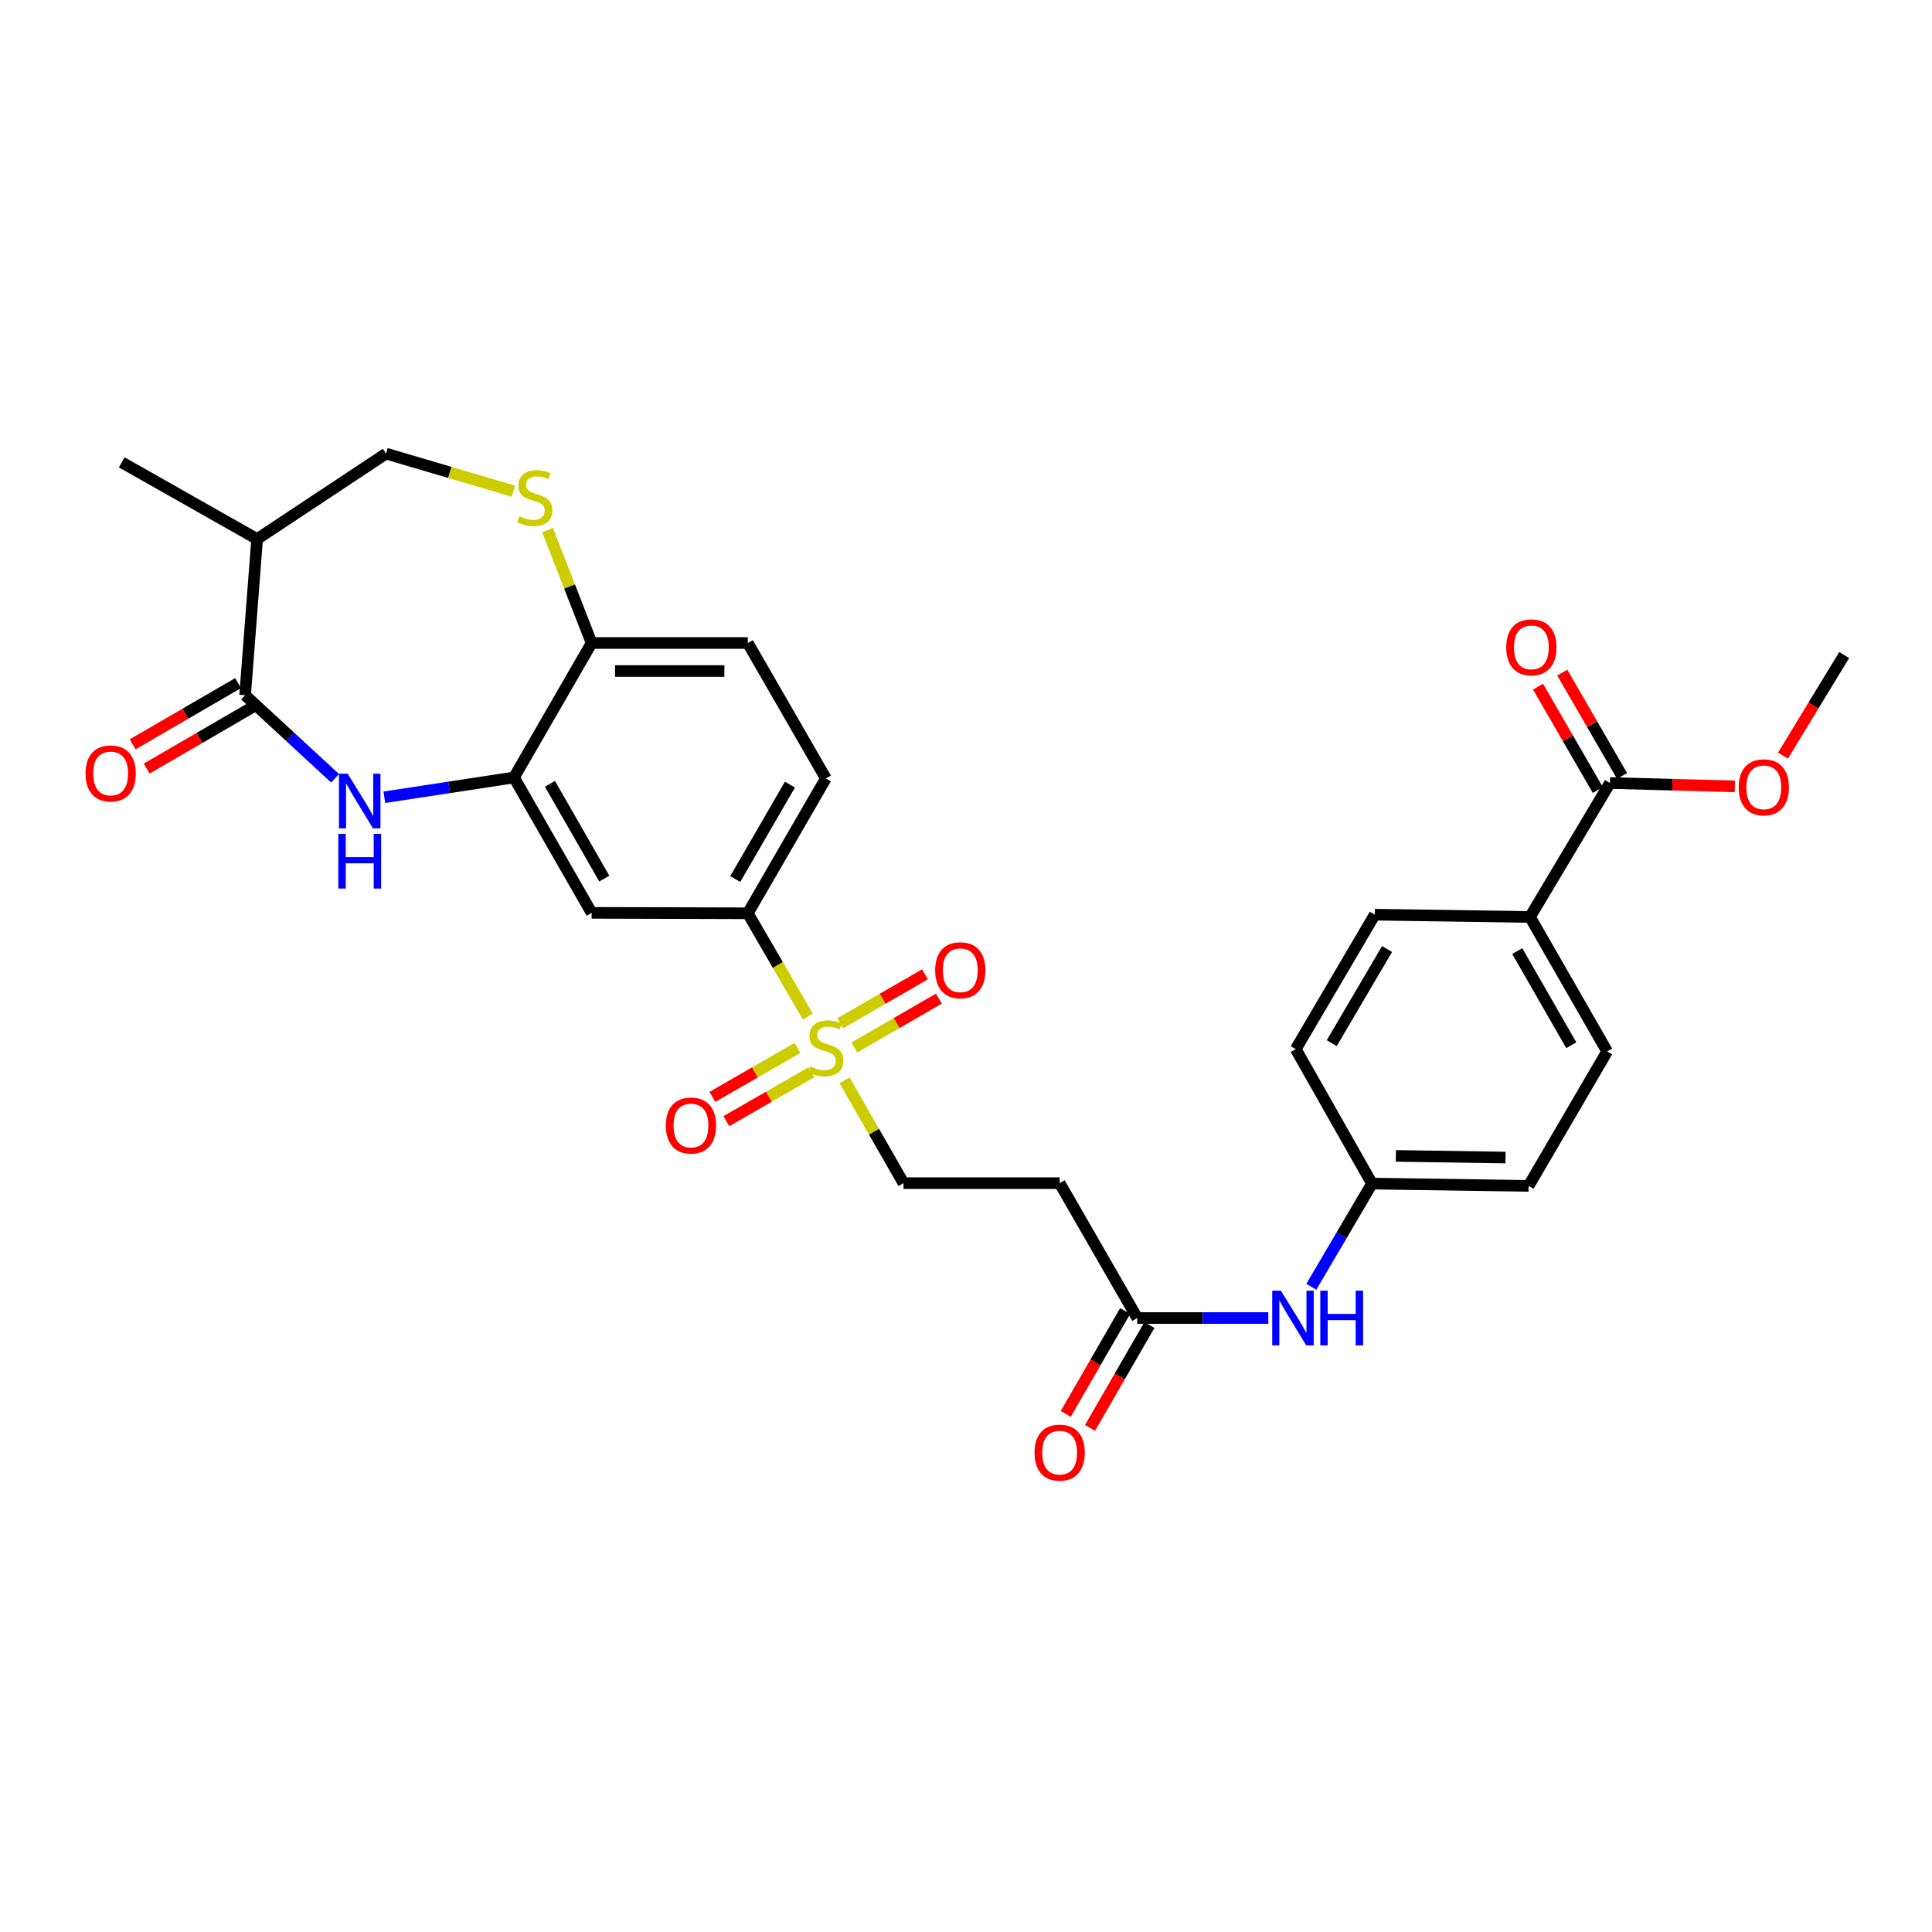 <?xml version='1.0' encoding='iso-8859-1'?>
<svg version='1.1' baseProfile='full'
              xmlns='http://www.w3.org/2000/svg'
                      xmlns:rdkit='http://www.rdkit.org/xml'
                      xmlns:xlink='http://www.w3.org/1999/xlink'
                  xml:space='preserve'
width='1000px' height='1000px' viewBox='0 0 1000 1000'>
<!-- END OF HEADER -->
<rect style='opacity:1.0;fill:#FFFFFF;stroke:none' width='1000' height='1000' x='0' y='0'> </rect>
<path class='bond-3' d='M 418.101,526.175 L 402.583,499.444' style='fill:none;fill-rule:evenodd;stroke:#CCCC00;stroke-width:6px;stroke-linecap:butt;stroke-linejoin:miter;stroke-opacity:1' />
<path class='bond-3' d='M 402.583,499.444 L 387.065,472.713' style='fill:none;fill-rule:evenodd;stroke:#000000;stroke-width:6px;stroke-linecap:butt;stroke-linejoin:miter;stroke-opacity:1' />
<path class='bond-10' d='M 437.156,559.207 L 452.403,585.8' style='fill:none;fill-rule:evenodd;stroke:#CCCC00;stroke-width:6px;stroke-linecap:butt;stroke-linejoin:miter;stroke-opacity:1' />
<path class='bond-10' d='M 452.403,585.8 L 467.65,612.393' style='fill:none;fill-rule:evenodd;stroke:#000000;stroke-width:6px;stroke-linecap:butt;stroke-linejoin:miter;stroke-opacity:1' />
<path class='bond-12' d='M 412.756,542.405 L 390.739,555.074' style='fill:none;fill-rule:evenodd;stroke:#CCCC00;stroke-width:6px;stroke-linecap:butt;stroke-linejoin:miter;stroke-opacity:1' />
<path class='bond-12' d='M 390.739,555.074 L 368.723,567.742' style='fill:none;fill-rule:evenodd;stroke:#FF0000;stroke-width:6px;stroke-linecap:butt;stroke-linejoin:miter;stroke-opacity:1' />
<path class='bond-12' d='M 419.989,554.976 L 397.973,567.645' style='fill:none;fill-rule:evenodd;stroke:#CCCC00;stroke-width:6px;stroke-linecap:butt;stroke-linejoin:miter;stroke-opacity:1' />
<path class='bond-12' d='M 397.973,567.645 L 375.957,580.313' style='fill:none;fill-rule:evenodd;stroke:#FF0000;stroke-width:6px;stroke-linecap:butt;stroke-linejoin:miter;stroke-opacity:1' />
<path class='bond-13' d='M 442.182,542.183 L 464.082,529.535' style='fill:none;fill-rule:evenodd;stroke:#CCCC00;stroke-width:6px;stroke-linecap:butt;stroke-linejoin:miter;stroke-opacity:1' />
<path class='bond-13' d='M 464.082,529.535 L 485.983,516.886' style='fill:none;fill-rule:evenodd;stroke:#FF0000;stroke-width:6px;stroke-linecap:butt;stroke-linejoin:miter;stroke-opacity:1' />
<path class='bond-13' d='M 434.928,529.623 L 456.829,516.975' style='fill:none;fill-rule:evenodd;stroke:#CCCC00;stroke-width:6px;stroke-linecap:butt;stroke-linejoin:miter;stroke-opacity:1' />
<path class='bond-13' d='M 456.829,516.975 L 478.729,504.327' style='fill:none;fill-rule:evenodd;stroke:#FF0000;stroke-width:6px;stroke-linecap:butt;stroke-linejoin:miter;stroke-opacity:1' />
<path class='bond-0' d='M 198.946,412.66 L 232.492,407.539' style='fill:none;fill-rule:evenodd;stroke:#0000FF;stroke-width:6px;stroke-linecap:butt;stroke-linejoin:miter;stroke-opacity:1' />
<path class='bond-0' d='M 232.492,407.539 L 266.038,402.417' style='fill:none;fill-rule:evenodd;stroke:#000000;stroke-width:6px;stroke-linecap:butt;stroke-linejoin:miter;stroke-opacity:1' />
<path class='bond-1' d='M 173.428,402.831 L 150.147,381.34' style='fill:none;fill-rule:evenodd;stroke:#0000FF;stroke-width:6px;stroke-linecap:butt;stroke-linejoin:miter;stroke-opacity:1' />
<path class='bond-1' d='M 150.147,381.34 L 126.865,359.848' style='fill:none;fill-rule:evenodd;stroke:#000000;stroke-width:6px;stroke-linecap:butt;stroke-linejoin:miter;stroke-opacity:1' />
<path class='bond-6' d='M 126.865,359.848 L 133.094,279.013' style='fill:none;fill-rule:evenodd;stroke:#000000;stroke-width:6px;stroke-linecap:butt;stroke-linejoin:miter;stroke-opacity:1' />
<path class='bond-17' d='M 123.224,353.577 L 95.933,369.423' style='fill:none;fill-rule:evenodd;stroke:#000000;stroke-width:6px;stroke-linecap:butt;stroke-linejoin:miter;stroke-opacity:1' />
<path class='bond-17' d='M 95.933,369.423 L 68.641,385.27' style='fill:none;fill-rule:evenodd;stroke:#FF0000;stroke-width:6px;stroke-linecap:butt;stroke-linejoin:miter;stroke-opacity:1' />
<path class='bond-17' d='M 130.507,366.12 L 103.215,381.966' style='fill:none;fill-rule:evenodd;stroke:#000000;stroke-width:6px;stroke-linecap:butt;stroke-linejoin:miter;stroke-opacity:1' />
<path class='bond-17' d='M 103.215,381.966 L 75.924,397.813' style='fill:none;fill-rule:evenodd;stroke:#FF0000;stroke-width:6px;stroke-linecap:butt;stroke-linejoin:miter;stroke-opacity:1' />
<path class='bond-2' d='M 266.038,402.417 L 306.222,472.487' style='fill:none;fill-rule:evenodd;stroke:#000000;stroke-width:6px;stroke-linecap:butt;stroke-linejoin:miter;stroke-opacity:1' />
<path class='bond-2' d='M 284.647,405.712 L 312.776,454.761' style='fill:none;fill-rule:evenodd;stroke:#000000;stroke-width:6px;stroke-linecap:butt;stroke-linejoin:miter;stroke-opacity:1' />
<path class='bond-30' d='M 266.038,402.417 L 306.222,332.823' style='fill:none;fill-rule:evenodd;stroke:#000000;stroke-width:6px;stroke-linecap:butt;stroke-linejoin:miter;stroke-opacity:1' />
<path class='bond-5' d='M 387.065,472.713 L 306.222,472.487' style='fill:none;fill-rule:evenodd;stroke:#000000;stroke-width:6px;stroke-linecap:butt;stroke-linejoin:miter;stroke-opacity:1' />
<path class='bond-19' d='M 387.065,472.713 L 427.466,402.909' style='fill:none;fill-rule:evenodd;stroke:#000000;stroke-width:6px;stroke-linecap:butt;stroke-linejoin:miter;stroke-opacity:1' />
<path class='bond-19' d='M 380.572,454.977 L 408.853,406.114' style='fill:none;fill-rule:evenodd;stroke:#000000;stroke-width:6px;stroke-linecap:butt;stroke-linejoin:miter;stroke-opacity:1' />
<path class='bond-4' d='M 283.41,274.393 L 294.816,303.608' style='fill:none;fill-rule:evenodd;stroke:#CCCC00;stroke-width:6px;stroke-linecap:butt;stroke-linejoin:miter;stroke-opacity:1' />
<path class='bond-4' d='M 294.816,303.608 L 306.222,332.823' style='fill:none;fill-rule:evenodd;stroke:#000000;stroke-width:6px;stroke-linecap:butt;stroke-linejoin:miter;stroke-opacity:1' />
<path class='bond-14' d='M 265.724,254.223 L 232.768,244.508' style='fill:none;fill-rule:evenodd;stroke:#CCCC00;stroke-width:6px;stroke-linecap:butt;stroke-linejoin:miter;stroke-opacity:1' />
<path class='bond-14' d='M 232.768,244.508 L 199.812,234.793' style='fill:none;fill-rule:evenodd;stroke:#000000;stroke-width:6px;stroke-linecap:butt;stroke-linejoin:miter;stroke-opacity:1' />
<path class='bond-28' d='M 133.094,279.013 L 63.024,239.321' style='fill:none;fill-rule:evenodd;stroke:#000000;stroke-width:6px;stroke-linecap:butt;stroke-linejoin:miter;stroke-opacity:1' />
<path class='bond-31' d='M 133.094,279.013 L 199.812,234.793' style='fill:none;fill-rule:evenodd;stroke:#000000;stroke-width:6px;stroke-linecap:butt;stroke-linejoin:miter;stroke-opacity:1' />
<path class='bond-7' d='M 833.301,405.278 L 791.917,474.63' style='fill:none;fill-rule:evenodd;stroke:#000000;stroke-width:6px;stroke-linecap:butt;stroke-linejoin:miter;stroke-opacity:1' />
<path class='bond-18' d='M 839.578,401.646 L 824.098,374.893' style='fill:none;fill-rule:evenodd;stroke:#000000;stroke-width:6px;stroke-linecap:butt;stroke-linejoin:miter;stroke-opacity:1' />
<path class='bond-18' d='M 824.098,374.893 L 808.618,348.141' style='fill:none;fill-rule:evenodd;stroke:#FF0000;stroke-width:6px;stroke-linecap:butt;stroke-linejoin:miter;stroke-opacity:1' />
<path class='bond-18' d='M 827.024,408.91 L 811.544,382.157' style='fill:none;fill-rule:evenodd;stroke:#000000;stroke-width:6px;stroke-linecap:butt;stroke-linejoin:miter;stroke-opacity:1' />
<path class='bond-18' d='M 811.544,382.157 L 796.064,355.405' style='fill:none;fill-rule:evenodd;stroke:#FF0000;stroke-width:6px;stroke-linecap:butt;stroke-linejoin:miter;stroke-opacity:1' />
<path class='bond-25' d='M 833.301,405.278 L 865.622,406.154' style='fill:none;fill-rule:evenodd;stroke:#000000;stroke-width:6px;stroke-linecap:butt;stroke-linejoin:miter;stroke-opacity:1' />
<path class='bond-25' d='M 865.622,406.154 L 897.944,407.031' style='fill:none;fill-rule:evenodd;stroke:#FF0000;stroke-width:6px;stroke-linecap:butt;stroke-linejoin:miter;stroke-opacity:1' />
<path class='bond-8' d='M 306.222,332.823 L 387.065,332.823' style='fill:none;fill-rule:evenodd;stroke:#000000;stroke-width:6px;stroke-linecap:butt;stroke-linejoin:miter;stroke-opacity:1' />
<path class='bond-8' d='M 318.348,347.327 L 374.938,347.327' style='fill:none;fill-rule:evenodd;stroke:#000000;stroke-width:6px;stroke-linecap:butt;stroke-linejoin:miter;stroke-opacity:1' />
<path class='bond-9' d='M 588.653,682.213 L 548.469,612.393' style='fill:none;fill-rule:evenodd;stroke:#000000;stroke-width:6px;stroke-linecap:butt;stroke-linejoin:miter;stroke-opacity:1' />
<path class='bond-16' d='M 588.653,682.213 L 622.568,682.213' style='fill:none;fill-rule:evenodd;stroke:#000000;stroke-width:6px;stroke-linecap:butt;stroke-linejoin:miter;stroke-opacity:1' />
<path class='bond-16' d='M 622.568,682.213 L 656.483,682.213' style='fill:none;fill-rule:evenodd;stroke:#0000FF;stroke-width:6px;stroke-linecap:butt;stroke-linejoin:miter;stroke-opacity:1' />
<path class='bond-20' d='M 582.373,678.586 L 566.996,705.211' style='fill:none;fill-rule:evenodd;stroke:#000000;stroke-width:6px;stroke-linecap:butt;stroke-linejoin:miter;stroke-opacity:1' />
<path class='bond-20' d='M 566.996,705.211 L 551.619,731.836' style='fill:none;fill-rule:evenodd;stroke:#FF0000;stroke-width:6px;stroke-linecap:butt;stroke-linejoin:miter;stroke-opacity:1' />
<path class='bond-20' d='M 594.933,685.84 L 579.556,712.465' style='fill:none;fill-rule:evenodd;stroke:#000000;stroke-width:6px;stroke-linecap:butt;stroke-linejoin:miter;stroke-opacity:1' />
<path class='bond-20' d='M 579.556,712.465 L 564.179,739.09' style='fill:none;fill-rule:evenodd;stroke:#FF0000;stroke-width:6px;stroke-linecap:butt;stroke-linejoin:miter;stroke-opacity:1' />
<path class='bond-11' d='M 467.65,612.393 L 548.469,612.393' style='fill:none;fill-rule:evenodd;stroke:#000000;stroke-width:6px;stroke-linecap:butt;stroke-linejoin:miter;stroke-opacity:1' />
<path class='bond-15' d='M 791.917,474.63 L 831.859,544.225' style='fill:none;fill-rule:evenodd;stroke:#000000;stroke-width:6px;stroke-linecap:butt;stroke-linejoin:miter;stroke-opacity:1' />
<path class='bond-15' d='M 785.329,492.289 L 813.288,541.005' style='fill:none;fill-rule:evenodd;stroke:#000000;stroke-width:6px;stroke-linecap:butt;stroke-linejoin:miter;stroke-opacity:1' />
<path class='bond-32' d='M 791.917,474.63 L 711.565,473.43' style='fill:none;fill-rule:evenodd;stroke:#000000;stroke-width:6px;stroke-linecap:butt;stroke-linejoin:miter;stroke-opacity:1' />
<path class='bond-24' d='M 678.746,666.035 L 694.442,639.327' style='fill:none;fill-rule:evenodd;stroke:#0000FF;stroke-width:6px;stroke-linecap:butt;stroke-linejoin:miter;stroke-opacity:1' />
<path class='bond-24' d='M 694.442,639.327 L 710.139,612.619' style='fill:none;fill-rule:evenodd;stroke:#000000;stroke-width:6px;stroke-linecap:butt;stroke-linejoin:miter;stroke-opacity:1' />
<path class='bond-21' d='M 427.466,402.909 L 387.065,332.823' style='fill:none;fill-rule:evenodd;stroke:#000000;stroke-width:6px;stroke-linecap:butt;stroke-linejoin:miter;stroke-opacity:1' />
<path class='bond-22' d='M 831.859,544.225 L 791.199,613.819' style='fill:none;fill-rule:evenodd;stroke:#000000;stroke-width:6px;stroke-linecap:butt;stroke-linejoin:miter;stroke-opacity:1' />
<path class='bond-23' d='M 711.565,473.43 L 670.672,543.024' style='fill:none;fill-rule:evenodd;stroke:#000000;stroke-width:6px;stroke-linecap:butt;stroke-linejoin:miter;stroke-opacity:1' />
<path class='bond-23' d='M 717.936,491.217 L 689.311,539.933' style='fill:none;fill-rule:evenodd;stroke:#000000;stroke-width:6px;stroke-linecap:butt;stroke-linejoin:miter;stroke-opacity:1' />
<path class='bond-26' d='M 710.139,612.619 L 670.672,543.024' style='fill:none;fill-rule:evenodd;stroke:#000000;stroke-width:6px;stroke-linecap:butt;stroke-linejoin:miter;stroke-opacity:1' />
<path class='bond-27' d='M 710.139,612.619 L 791.199,613.819' style='fill:none;fill-rule:evenodd;stroke:#000000;stroke-width:6px;stroke-linecap:butt;stroke-linejoin:miter;stroke-opacity:1' />
<path class='bond-27' d='M 722.513,598.296 L 779.255,599.137' style='fill:none;fill-rule:evenodd;stroke:#000000;stroke-width:6px;stroke-linecap:butt;stroke-linejoin:miter;stroke-opacity:1' />
<path class='bond-29' d='M 922.865,391.116 L 938.705,365.079' style='fill:none;fill-rule:evenodd;stroke:#FF0000;stroke-width:6px;stroke-linecap:butt;stroke-linejoin:miter;stroke-opacity:1' />
<path class='bond-29' d='M 938.705,365.079 L 954.545,339.043' style='fill:none;fill-rule:evenodd;stroke:#000000;stroke-width:6px;stroke-linecap:butt;stroke-linejoin:miter;stroke-opacity:1' />
<path  class='atom-0' d='M 419.466 552.027
Q 419.786 552.147, 421.106 552.707
Q 422.426 553.267, 423.866 553.627
Q 425.346 553.947, 426.786 553.947
Q 429.466 553.947, 431.026 552.667
Q 432.586 551.347, 432.586 549.067
Q 432.586 547.507, 431.786 546.547
Q 431.026 545.587, 429.826 545.067
Q 428.626 544.547, 426.626 543.947
Q 424.106 543.187, 422.586 542.467
Q 421.106 541.747, 420.026 540.227
Q 418.986 538.707, 418.986 536.147
Q 418.986 532.587, 421.386 530.387
Q 423.826 528.187, 428.626 528.187
Q 431.906 528.187, 435.626 529.747
L 434.706 532.827
Q 431.306 531.427, 428.746 531.427
Q 425.986 531.427, 424.466 532.587
Q 422.946 533.707, 422.986 535.667
Q 422.986 537.187, 423.746 538.107
Q 424.546 539.027, 425.666 539.547
Q 426.826 540.067, 428.746 540.667
Q 431.306 541.467, 432.826 542.267
Q 434.346 543.067, 435.426 544.707
Q 436.546 546.307, 436.546 549.067
Q 436.546 552.987, 433.906 555.107
Q 431.306 557.187, 426.946 557.187
Q 424.426 557.187, 422.506 556.627
Q 420.626 556.107, 418.386 555.187
L 419.466 552.027
' fill='#CCCC00'/>
<path  class='atom-1' d='M 179.926 400.448
L 189.206 415.448
Q 190.126 416.928, 191.606 419.608
Q 193.086 422.288, 193.166 422.448
L 193.166 400.448
L 196.926 400.448
L 196.926 428.768
L 193.046 428.768
L 183.086 412.368
Q 181.926 410.448, 180.686 408.248
Q 179.486 406.048, 179.126 405.368
L 179.126 428.768
L 175.446 428.768
L 175.446 400.448
L 179.926 400.448
' fill='#0000FF'/>
<path  class='atom-1' d='M 175.106 431.6
L 178.946 431.6
L 178.946 443.64
L 193.426 443.64
L 193.426 431.6
L 197.266 431.6
L 197.266 459.92
L 193.426 459.92
L 193.426 446.84
L 178.946 446.84
L 178.946 459.92
L 175.106 459.92
L 175.106 431.6
' fill='#0000FF'/>
<path  class='atom-5' d='M 268.811 267.211
Q 269.131 267.331, 270.451 267.891
Q 271.771 268.451, 273.211 268.811
Q 274.691 269.131, 276.131 269.131
Q 278.811 269.131, 280.371 267.851
Q 281.931 266.531, 281.931 264.251
Q 281.931 262.691, 281.131 261.731
Q 280.371 260.771, 279.171 260.251
Q 277.971 259.731, 275.971 259.131
Q 273.451 258.371, 271.931 257.651
Q 270.451 256.931, 269.371 255.411
Q 268.331 253.891, 268.331 251.331
Q 268.331 247.771, 270.731 245.571
Q 273.171 243.371, 277.971 243.371
Q 281.251 243.371, 284.971 244.931
L 284.051 248.011
Q 280.651 246.611, 278.091 246.611
Q 275.331 246.611, 273.811 247.771
Q 272.291 248.891, 272.331 250.851
Q 272.331 252.371, 273.091 253.291
Q 273.891 254.211, 275.011 254.731
Q 276.171 255.251, 278.091 255.851
Q 280.651 256.651, 282.171 257.451
Q 283.691 258.251, 284.771 259.891
Q 285.891 261.491, 285.891 264.251
Q 285.891 268.171, 283.251 270.291
Q 280.651 272.371, 276.291 272.371
Q 273.771 272.371, 271.851 271.811
Q 269.971 271.291, 267.731 270.371
L 268.811 267.211
' fill='#CCCC00'/>
<path  class='atom-13' d='M 344.646 582.563
Q 344.646 575.763, 348.006 571.963
Q 351.366 568.163, 357.646 568.163
Q 363.926 568.163, 367.286 571.963
Q 370.646 575.763, 370.646 582.563
Q 370.646 589.443, 367.246 593.363
Q 363.846 597.243, 357.646 597.243
Q 351.406 597.243, 348.006 593.363
Q 344.646 589.483, 344.646 582.563
M 357.646 594.043
Q 361.966 594.043, 364.286 591.163
Q 366.646 588.243, 366.646 582.563
Q 366.646 577.003, 364.286 574.203
Q 361.966 571.363, 357.646 571.363
Q 353.326 571.363, 350.966 574.163
Q 348.646 576.963, 348.646 582.563
Q 348.646 588.283, 350.966 591.163
Q 353.326 594.043, 357.646 594.043
' fill='#FF0000'/>
<path  class='atom-14' d='M 484.045 502.203
Q 484.045 495.403, 487.405 491.603
Q 490.765 487.803, 497.045 487.803
Q 503.325 487.803, 506.685 491.603
Q 510.045 495.403, 510.045 502.203
Q 510.045 509.083, 506.645 513.003
Q 503.245 516.883, 497.045 516.883
Q 490.805 516.883, 487.405 513.003
Q 484.045 509.123, 484.045 502.203
M 497.045 513.683
Q 501.365 513.683, 503.685 510.803
Q 506.045 507.883, 506.045 502.203
Q 506.045 496.643, 503.685 493.843
Q 501.365 491.003, 497.045 491.003
Q 492.725 491.003, 490.365 493.803
Q 488.045 496.603, 488.045 502.203
Q 488.045 507.923, 490.365 510.803
Q 492.725 513.683, 497.045 513.683
' fill='#FF0000'/>
<path  class='atom-17' d='M 662.978 668.053
L 672.258 683.053
Q 673.178 684.533, 674.658 687.213
Q 676.138 689.893, 676.218 690.053
L 676.218 668.053
L 679.978 668.053
L 679.978 696.373
L 676.098 696.373
L 666.138 679.973
Q 664.978 678.053, 663.738 675.853
Q 662.538 673.653, 662.178 672.973
L 662.178 696.373
L 658.498 696.373
L 658.498 668.053
L 662.978 668.053
' fill='#0000FF'/>
<path  class='atom-17' d='M 683.378 668.053
L 687.218 668.053
L 687.218 680.093
L 701.698 680.093
L 701.698 668.053
L 705.538 668.053
L 705.538 696.373
L 701.698 696.373
L 701.698 683.293
L 687.218 683.293
L 687.218 696.373
L 683.378 696.373
L 683.378 668.053
' fill='#0000FF'/>
<path  class='atom-18' d='M 44.271 400.338
Q 44.271 393.538, 47.631 389.738
Q 50.991 385.938, 57.271 385.938
Q 63.551 385.938, 66.911 389.738
Q 70.271 393.538, 70.271 400.338
Q 70.271 407.218, 66.871 411.138
Q 63.471 415.018, 57.271 415.018
Q 51.031 415.018, 47.631 411.138
Q 44.271 407.258, 44.271 400.338
M 57.271 411.818
Q 61.591 411.818, 63.911 408.938
Q 66.271 406.018, 66.271 400.338
Q 66.271 394.778, 63.911 391.978
Q 61.591 389.138, 57.271 389.138
Q 52.951 389.138, 50.591 391.938
Q 48.271 394.738, 48.271 400.338
Q 48.271 406.058, 50.591 408.938
Q 52.951 411.818, 57.271 411.818
' fill='#FF0000'/>
<path  class='atom-19' d='M 779.626 335.062
Q 779.626 328.262, 782.986 324.462
Q 786.346 320.662, 792.626 320.662
Q 798.906 320.662, 802.266 324.462
Q 805.626 328.262, 805.626 335.062
Q 805.626 341.942, 802.226 345.862
Q 798.826 349.742, 792.626 349.742
Q 786.386 349.742, 782.986 345.862
Q 779.626 341.982, 779.626 335.062
M 792.626 346.542
Q 796.946 346.542, 799.266 343.662
Q 801.626 340.742, 801.626 335.062
Q 801.626 329.502, 799.266 326.702
Q 796.946 323.862, 792.626 323.862
Q 788.306 323.862, 785.946 326.662
Q 783.626 329.462, 783.626 335.062
Q 783.626 340.782, 785.946 343.662
Q 788.306 346.542, 792.626 346.542
' fill='#FF0000'/>
<path  class='atom-21' d='M 535.469 751.872
Q 535.469 745.072, 538.829 741.272
Q 542.189 737.472, 548.469 737.472
Q 554.749 737.472, 558.109 741.272
Q 561.469 745.072, 561.469 751.872
Q 561.469 758.752, 558.069 762.672
Q 554.669 766.552, 548.469 766.552
Q 542.229 766.552, 538.829 762.672
Q 535.469 758.792, 535.469 751.872
M 548.469 763.352
Q 552.789 763.352, 555.109 760.472
Q 557.469 757.552, 557.469 751.872
Q 557.469 746.312, 555.109 743.512
Q 552.789 740.672, 548.469 740.672
Q 544.149 740.672, 541.789 743.472
Q 539.469 746.272, 539.469 751.872
Q 539.469 757.592, 541.789 760.472
Q 544.149 763.352, 548.469 763.352
' fill='#FF0000'/>
<path  class='atom-26' d='M 899.935 407.517
Q 899.935 400.717, 903.295 396.917
Q 906.655 393.117, 912.935 393.117
Q 919.215 393.117, 922.575 396.917
Q 925.935 400.717, 925.935 407.517
Q 925.935 414.397, 922.535 418.317
Q 919.135 422.197, 912.935 422.197
Q 906.695 422.197, 903.295 418.317
Q 899.935 414.437, 899.935 407.517
M 912.935 418.997
Q 917.255 418.997, 919.575 416.117
Q 921.935 413.197, 921.935 407.517
Q 921.935 401.957, 919.575 399.157
Q 917.255 396.317, 912.935 396.317
Q 908.615 396.317, 906.255 399.117
Q 903.935 401.917, 903.935 407.517
Q 903.935 413.237, 906.255 416.117
Q 908.615 418.997, 912.935 418.997
' fill='#FF0000'/>
</svg>
